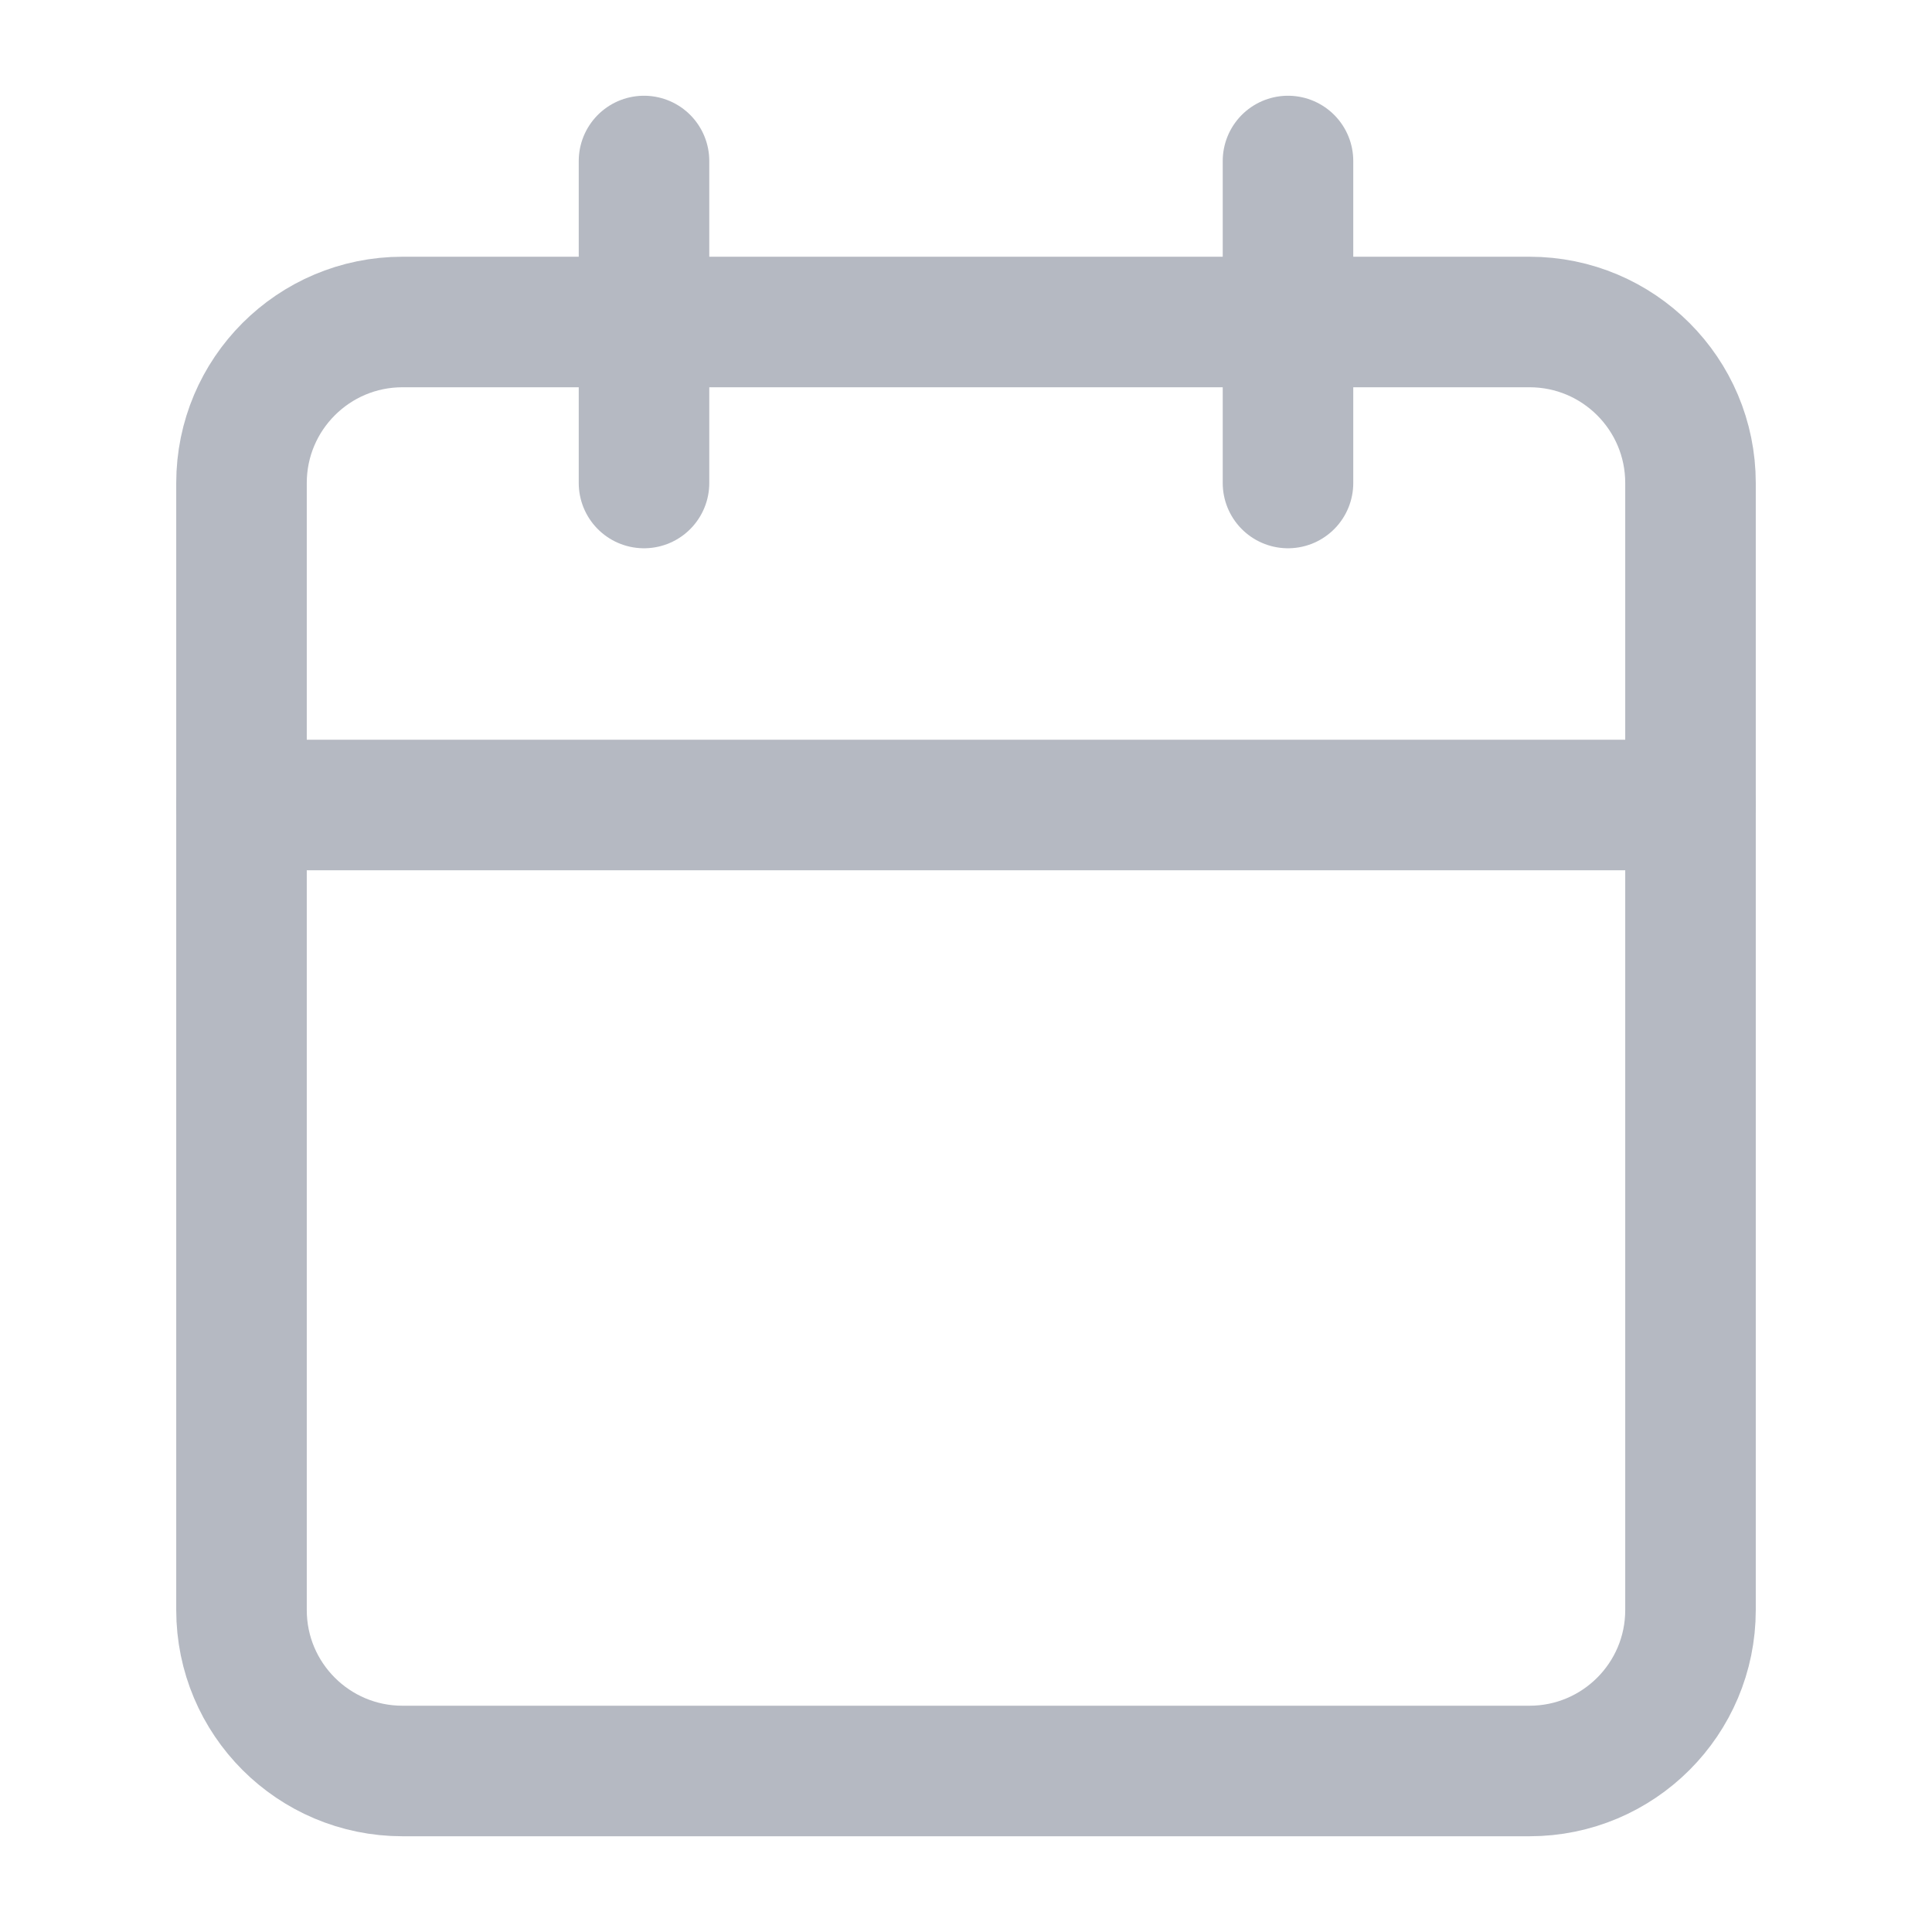 <svg width="74" height="74" viewBox="0 0 74 74" fill="none" xmlns="http://www.w3.org/2000/svg">
<path d="M58.583 12.333H15.417C12.011 12.333 9.25 15.094 9.25 18.5V61.667C9.25 65.073 12.011 67.833 15.417 67.833H58.583C61.989 67.833 64.75 65.073 64.75 61.667V18.5C64.75 15.094 61.989 12.333 58.583 12.333Z" stroke="#B5B9C2" stroke-width="5" stroke-linecap="round" stroke-linejoin="round"/>
<path d="M9.25 30.833H64.75" stroke="#B5B9C2" stroke-width="5" stroke-linecap="round" stroke-linejoin="round"/>
<path d="M49.333 6.167V18.5" stroke="#B5B9C2" stroke-width="5" stroke-linecap="round" stroke-linejoin="round"/>
<path d="M24.667 6.167V18.5" stroke="#B5B9C2" stroke-width="5" stroke-linecap="round" stroke-linejoin="round"/>
</svg>
